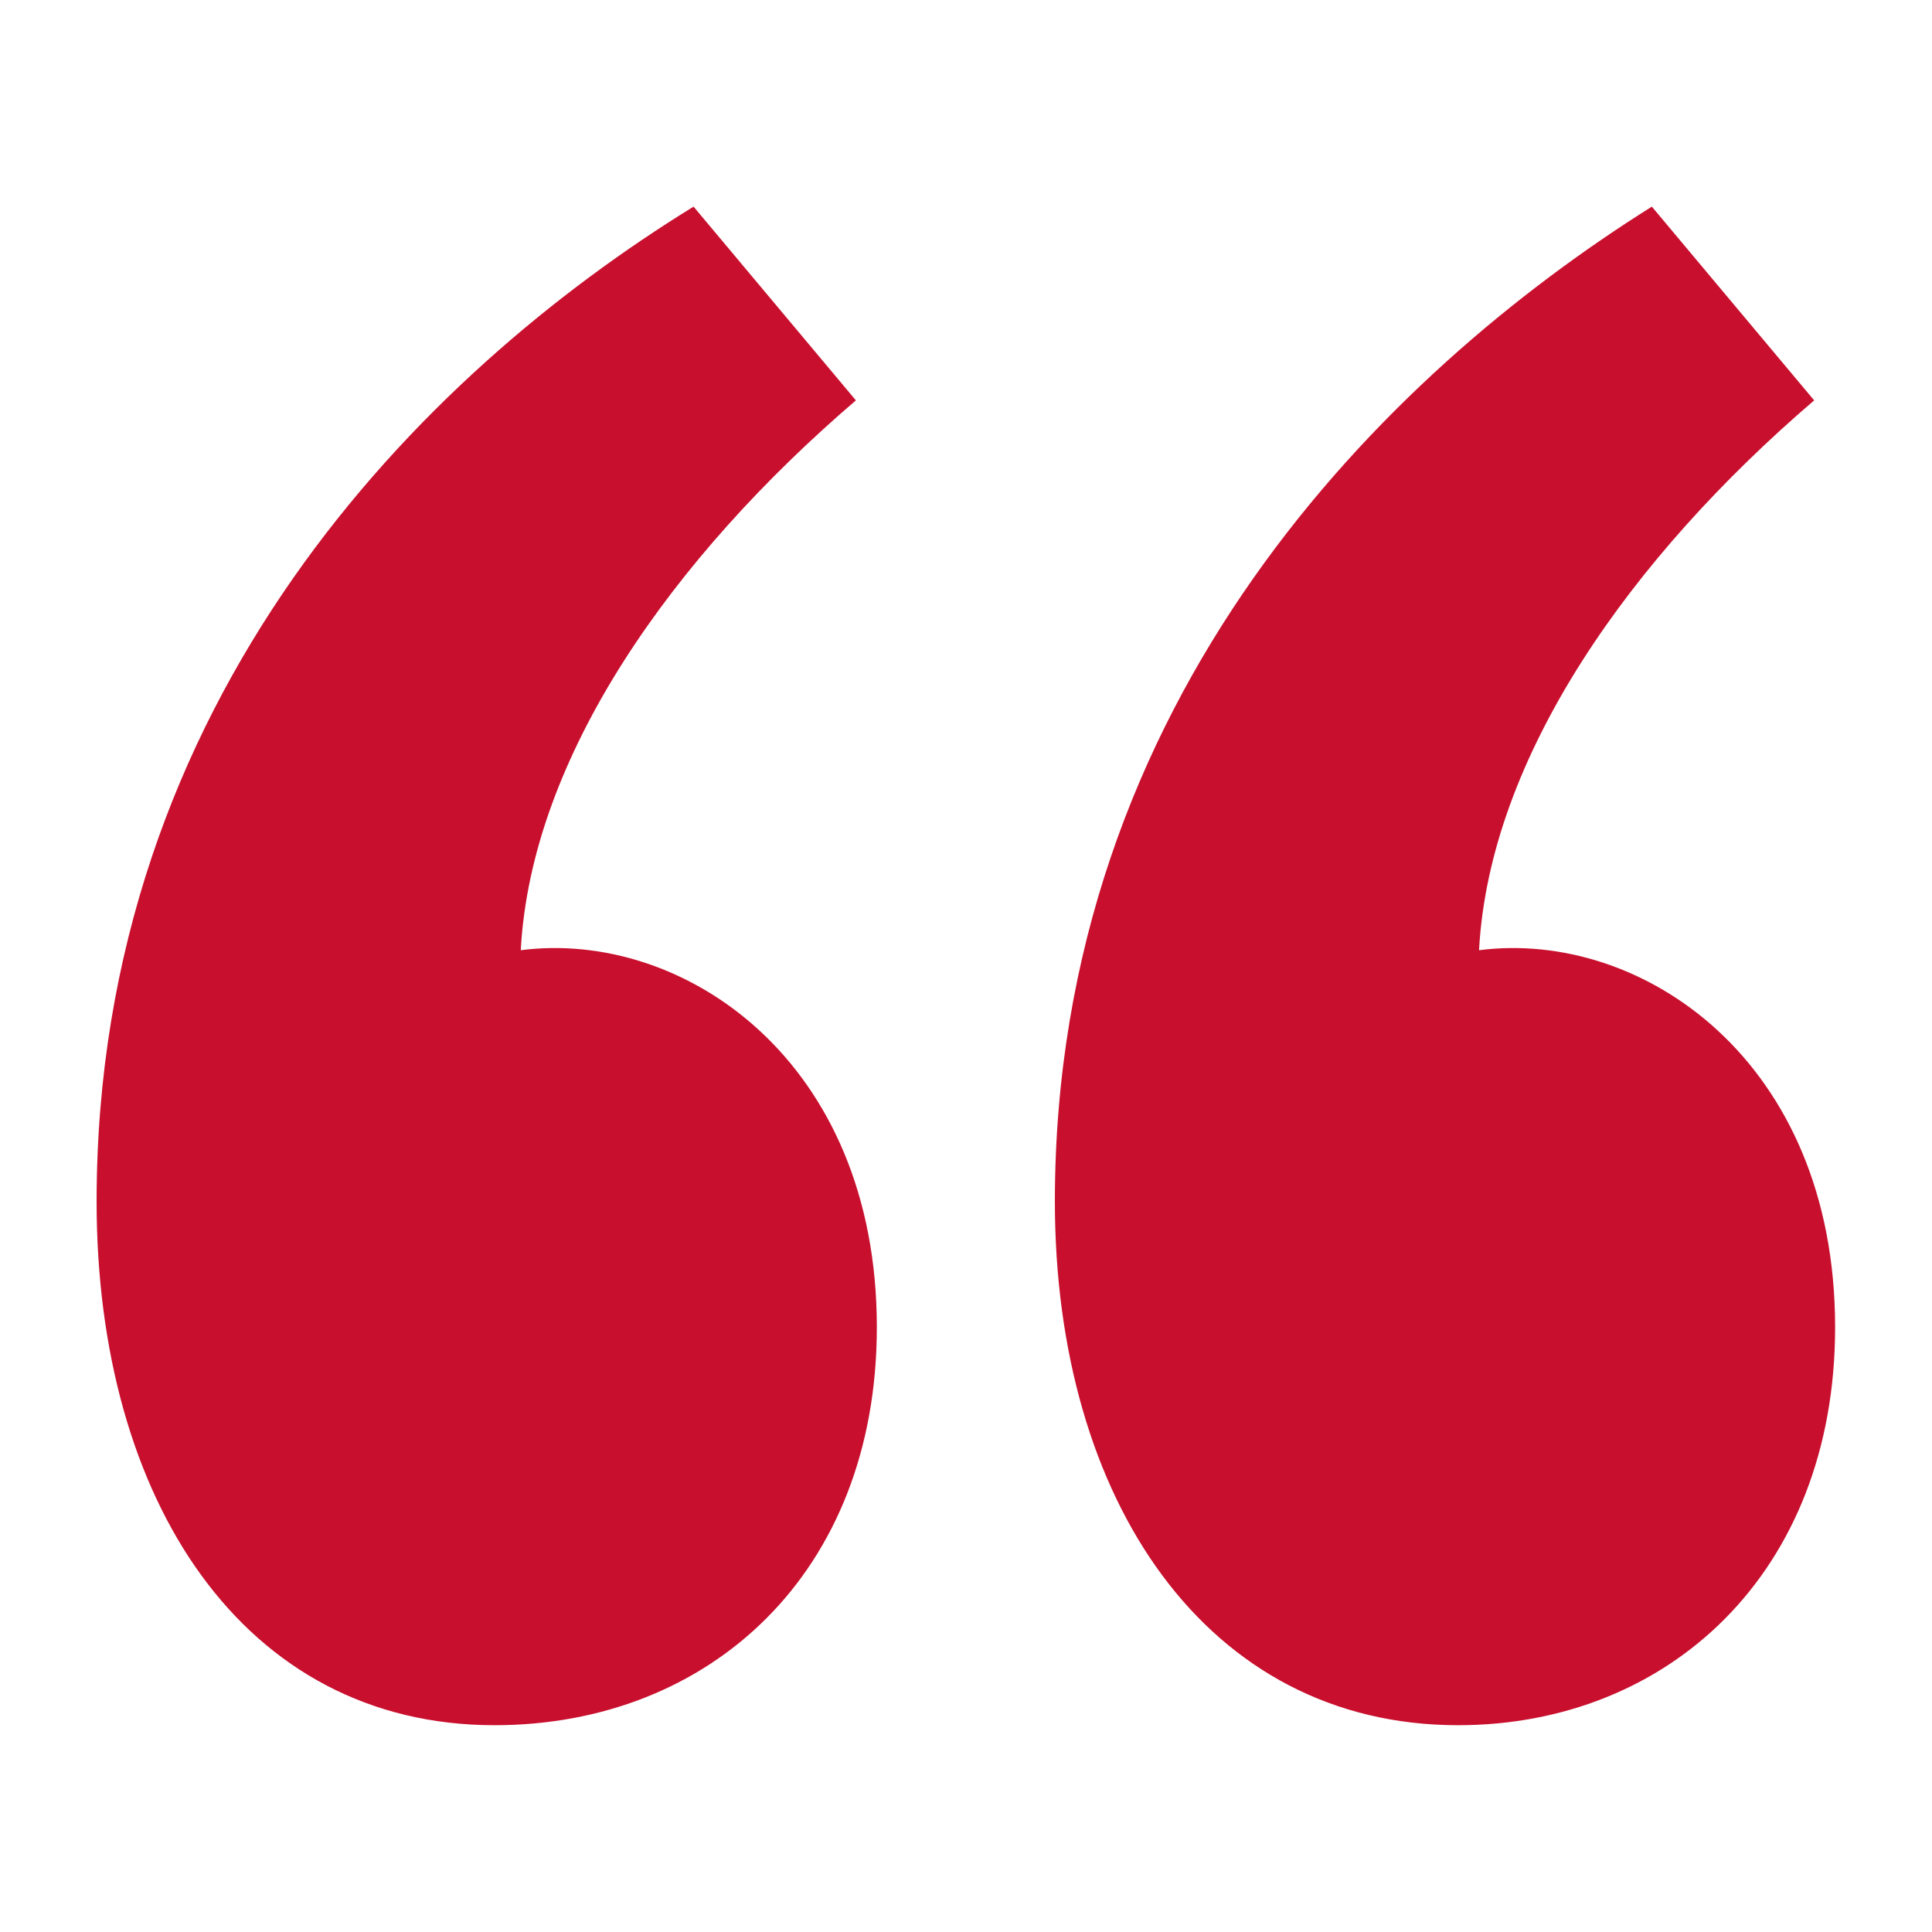 <?xml version="1.0" encoding="UTF-8" standalone="no"?>
<!DOCTYPE svg PUBLIC "-//W3C//DTD SVG 1.1//EN" "http://www.w3.org/Graphics/SVG/1.1/DTD/svg11.dtd">
<svg width="100%" height="100%" viewBox="0 0 20 20" version="1.1" xmlns="http://www.w3.org/2000/svg" xmlns:xlink="http://www.w3.org/1999/xlink" xml:space="preserve" xmlns:serif="http://www.serif.com/" style="fill-rule:evenodd;clip-rule:evenodd;stroke-linejoin:round;stroke-miterlimit:2;">
    <g transform="matrix(0.968,-1.59577e-22,1.59577e-22,0.968,1,2.139)">
        <path d="M4.256,16.24C6.552,16.24 8.344,14.616 8.344,11.984C8.344,9.128 6.272,7.728 4.536,7.952C4.648,5.88 6.16,3.752 8.12,2.072L6.384,0C3.472,1.792 0,5.264 0,10.64C0,13.832 1.568,16.24 4.256,16.24ZM14.56,16.24C16.8,16.24 18.592,14.616 18.592,11.984C18.592,9.128 16.52,7.728 14.784,7.952C14.896,5.88 16.408,3.752 18.368,2.072L16.632,0C13.776,1.792 10.248,5.264 10.248,10.64C10.248,13.832 11.872,16.24 14.56,16.24Z" style="fill:rgb(200,16,46);fill-rule:nonzero;"/>
    </g>
</svg>
